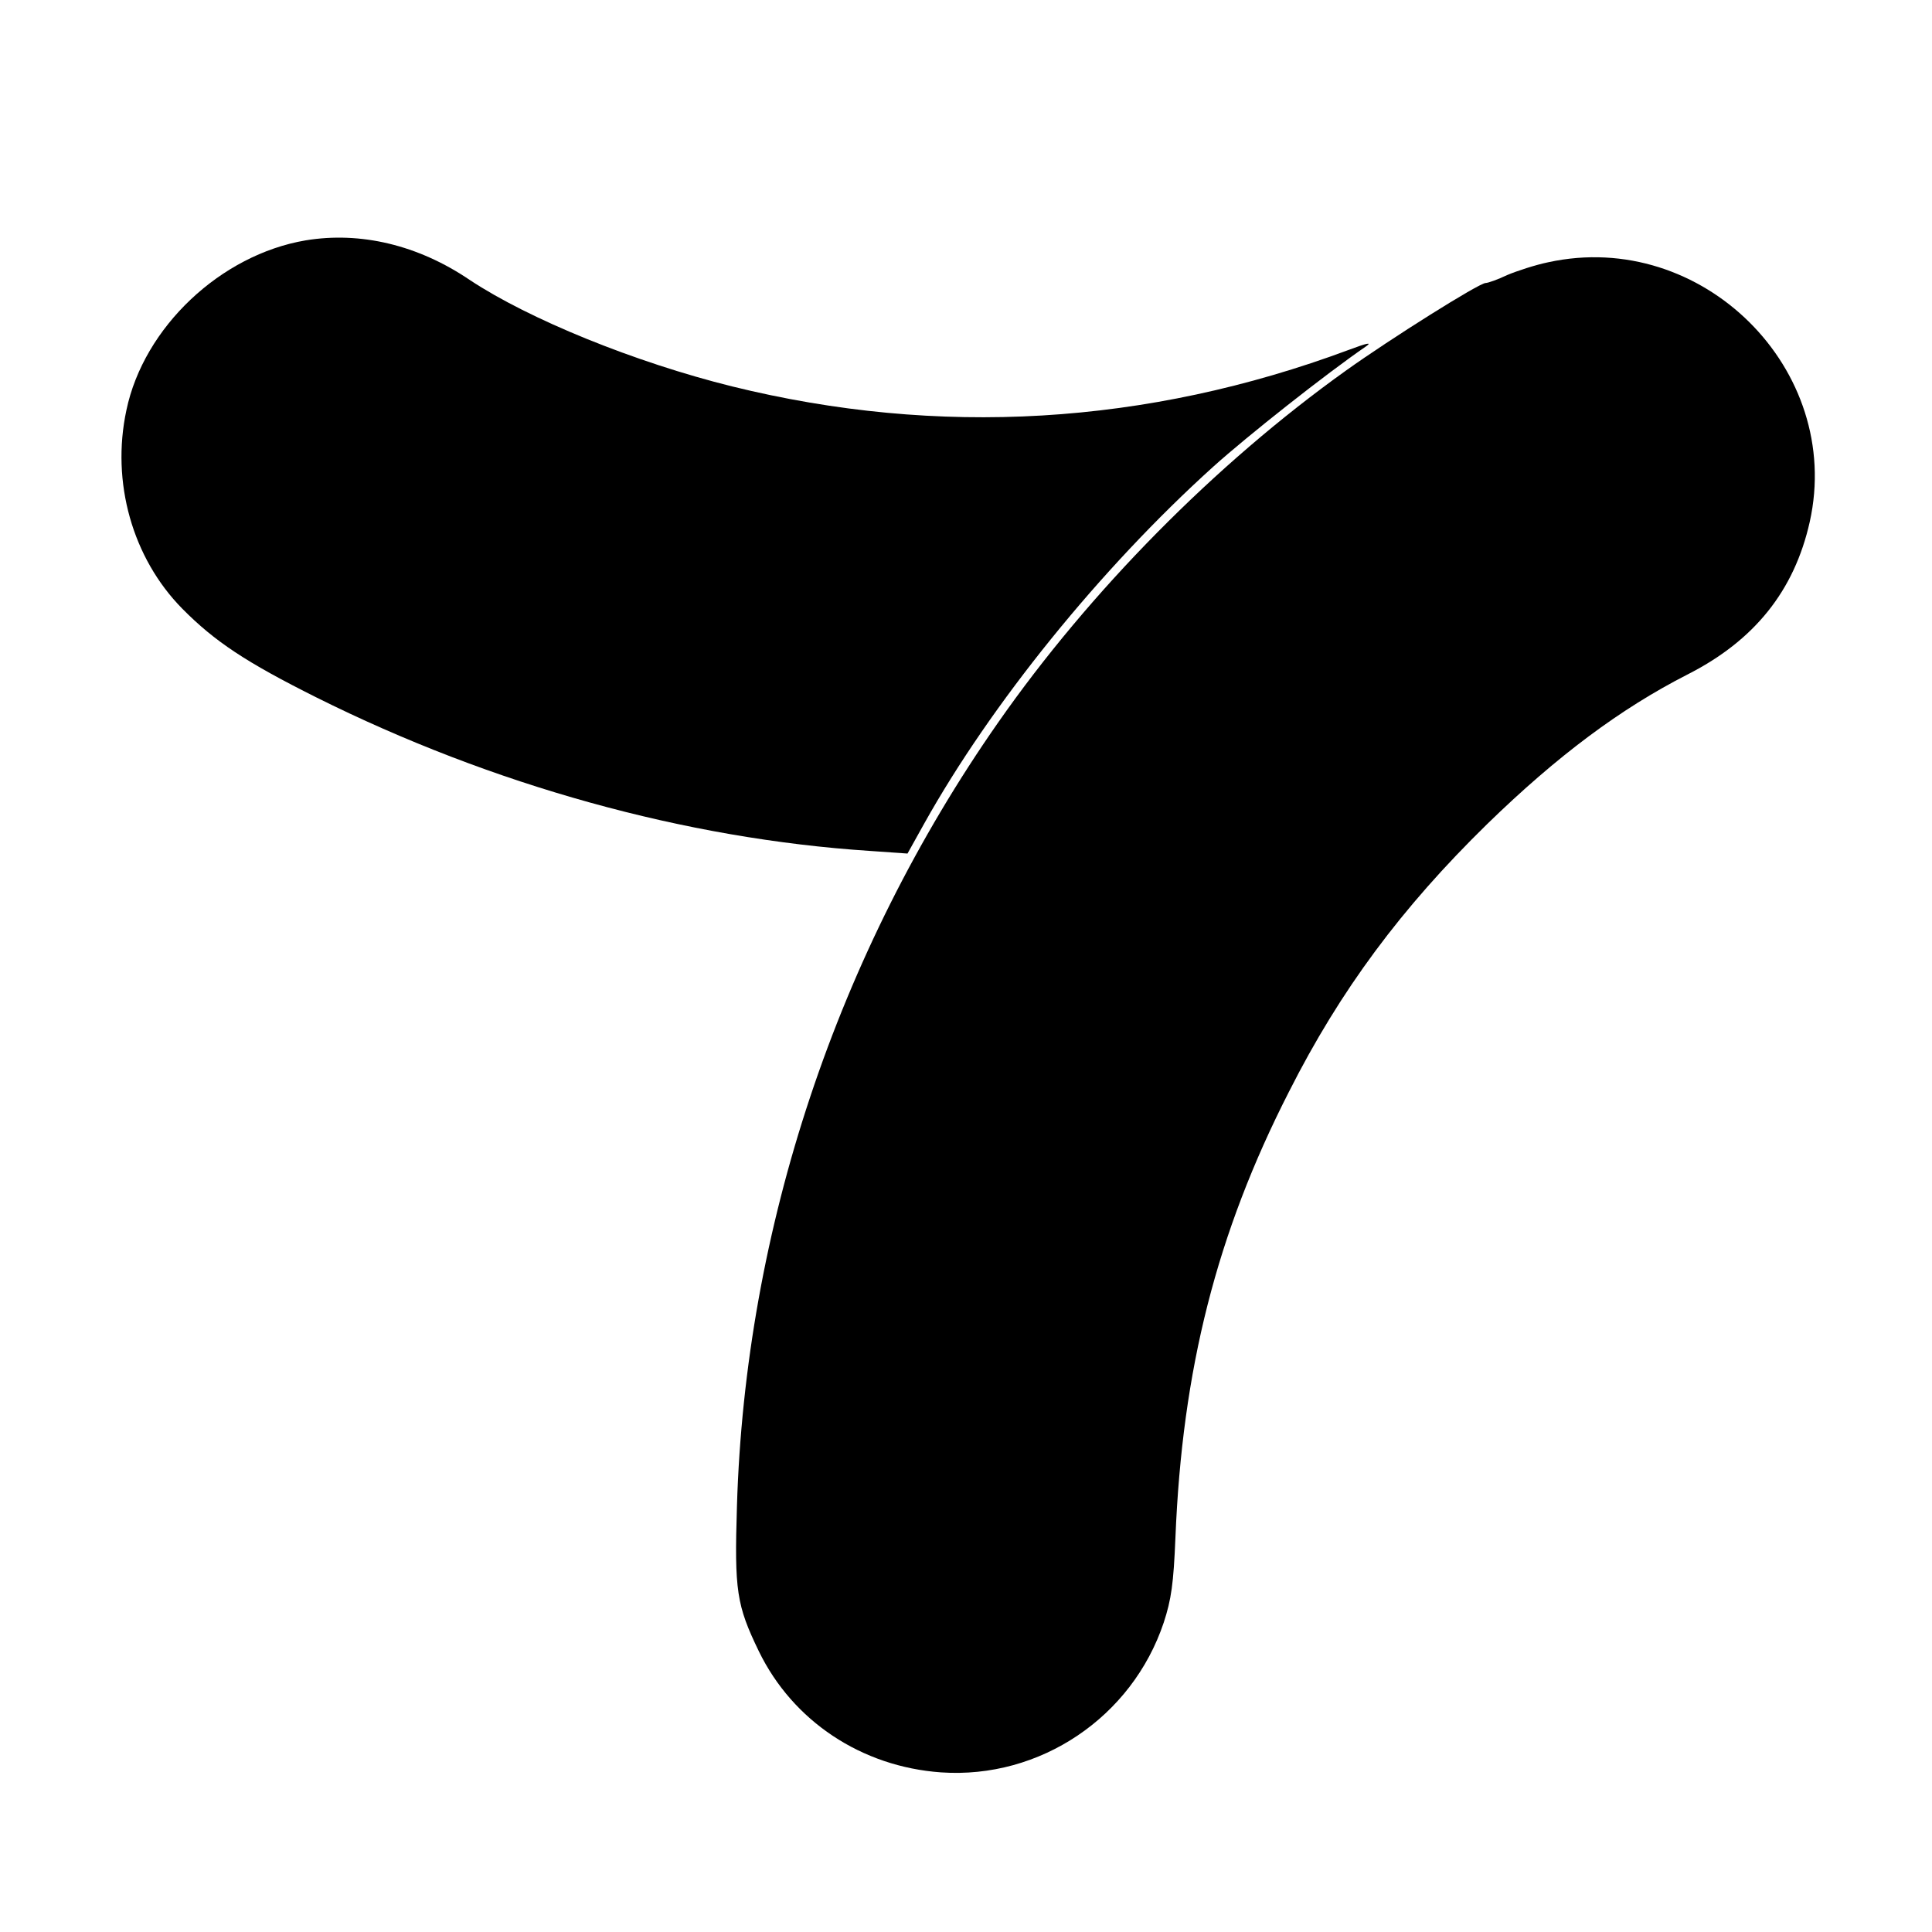 <?xml version="1.0" standalone="no"?>
<!DOCTYPE svg PUBLIC "-//W3C//DTD SVG 20010904//EN"
 "http://www.w3.org/TR/2001/REC-SVG-20010904/DTD/svg10.dtd">
<svg version="1.0" xmlns="http://www.w3.org/2000/svg"
 width="512pt" height="512pt" viewBox="0 0 512 512"
 preserveAspectRatio="xMidYMid meet">
<g transform="translate(0,512) scale(0.1,-0.1)"
fill="#000000" stroke="none">
<path d="M810 4483 c-225 -38 -429 -230 -475 -450 -41 -191 16 -392 148 -526
86 -87 169 -142 355 -235 467 -233 979 -375 1467 -407 l100 -7 44 79 c177 317
467 676 766 946 91 82 300 247 405 319 17 12 3 9 -45 -9 -537 -200 -1088 -232
-1635 -97 -258 64 -538 178 -695 282 -137 93 -290 129 -435 105z"/>
<path d="M4103 4425 c-34 -7 -83 -23 -109 -34 -25 -12 -51 -21 -57 -21 -17 0
-251 -147 -370 -232 -347 -248 -679 -585 -922 -933 -427 -611 -670 -1342 -692
-2076 -7 -225 -1 -263 58 -385 90 -185 272 -306 483 -321 262 -18 506 146 590
397 20 61 26 103 31 225 18 446 109 806 301 1182 136 269 298 487 525 709 187
182 354 306 530 396 178 90 284 222 325 405 90 404 -285 777 -693 688z"/>
</g>
</svg>
